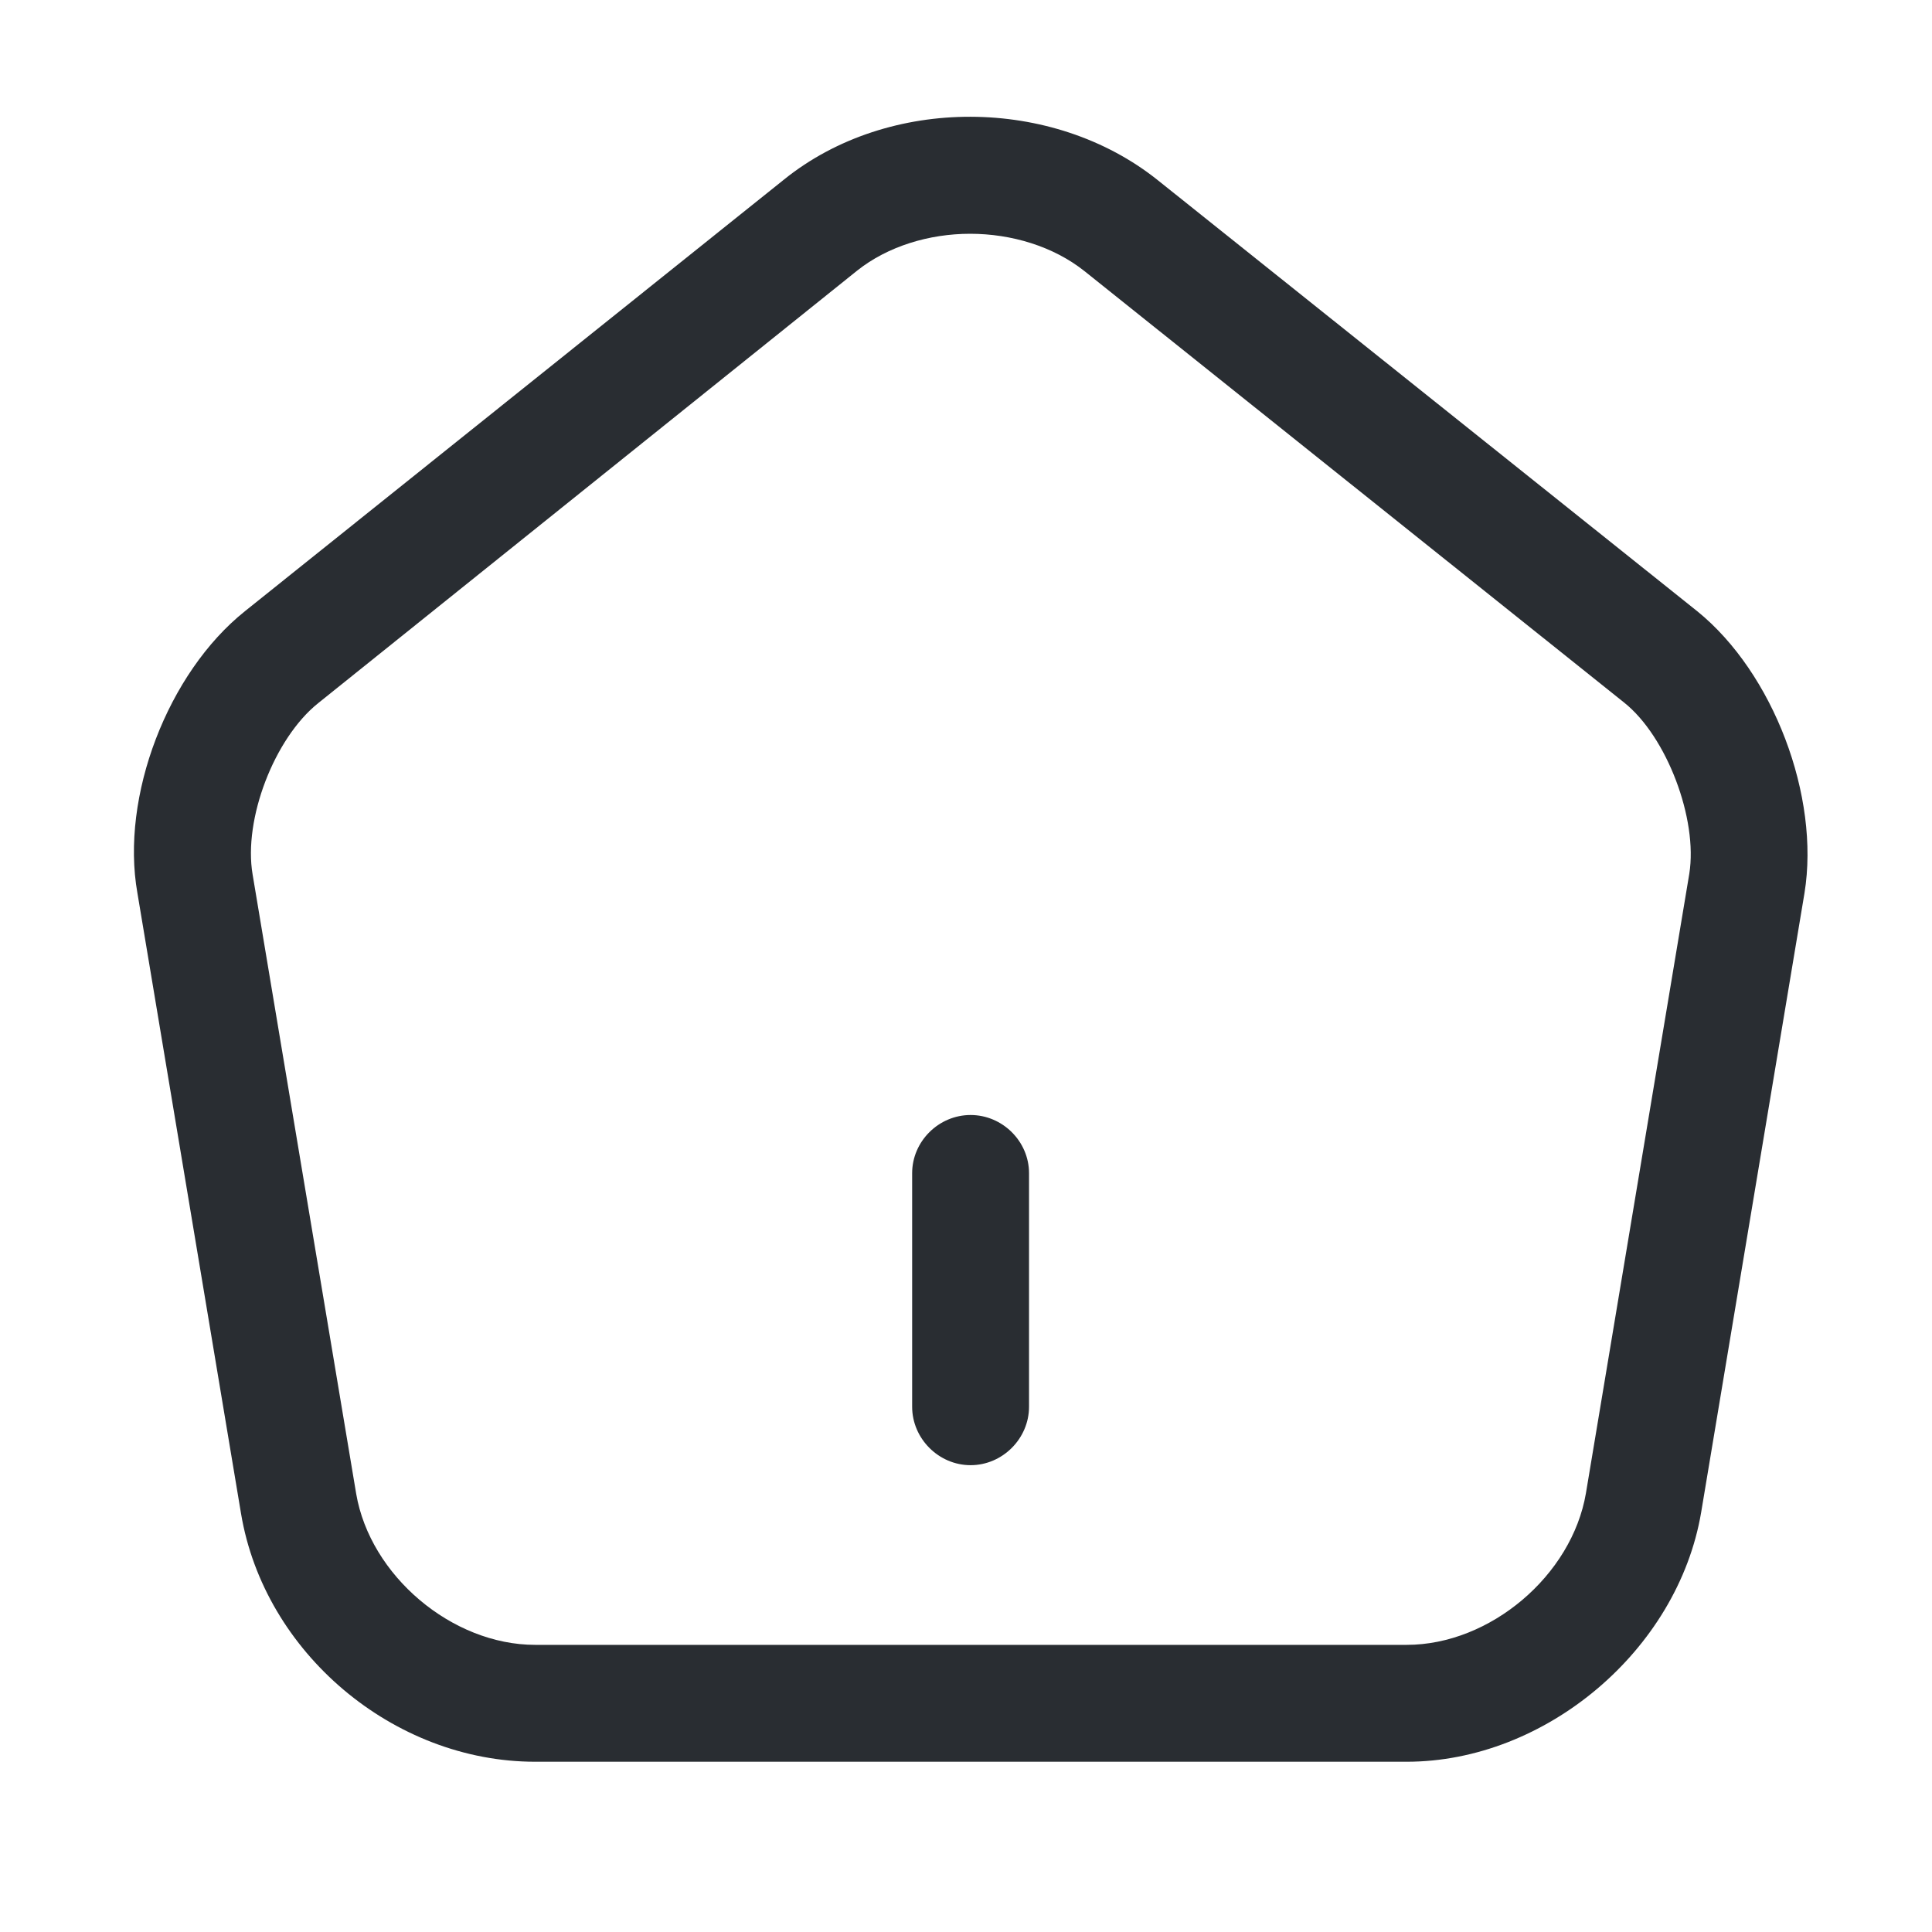 <svg width="8" height="8" viewBox="0 0 8 8" fill="none" xmlns="http://www.w3.org/2000/svg">
<path d="M4.019 6.067C3.887 6.067 3.777 5.957 3.777 5.825V4.858C3.777 4.726 3.887 4.617 4.019 4.617C4.151 4.617 4.261 4.726 4.261 4.858V5.825C4.261 5.957 4.151 6.067 4.019 6.067Z" fill="#292D32"/>
<path d="M5.825 7.295L2.216 7.295C1.629 7.295 1.094 6.843 0.998 6.267L0.569 3.698C0.498 3.298 0.695 2.786 1.014 2.531L3.247 0.743C3.679 0.395 4.359 0.398 4.794 0.746L7.028 2.531C7.343 2.786 7.537 3.298 7.472 3.698L7.044 6.263C6.947 6.834 6.399 7.295 5.825 7.295ZM4.017 0.968C3.847 0.968 3.676 1.02 3.55 1.12L1.317 2.912C1.136 3.057 1.007 3.392 1.046 3.621L1.475 6.186C1.533 6.524 1.871 6.811 2.216 6.811L5.825 6.811C6.17 6.811 6.509 6.524 6.567 6.183L6.995 3.618C7.031 3.392 6.902 3.05 6.725 2.909L4.491 1.123C4.362 1.02 4.188 0.968 4.017 0.968Z" fill="#292D32"/>
</svg>

